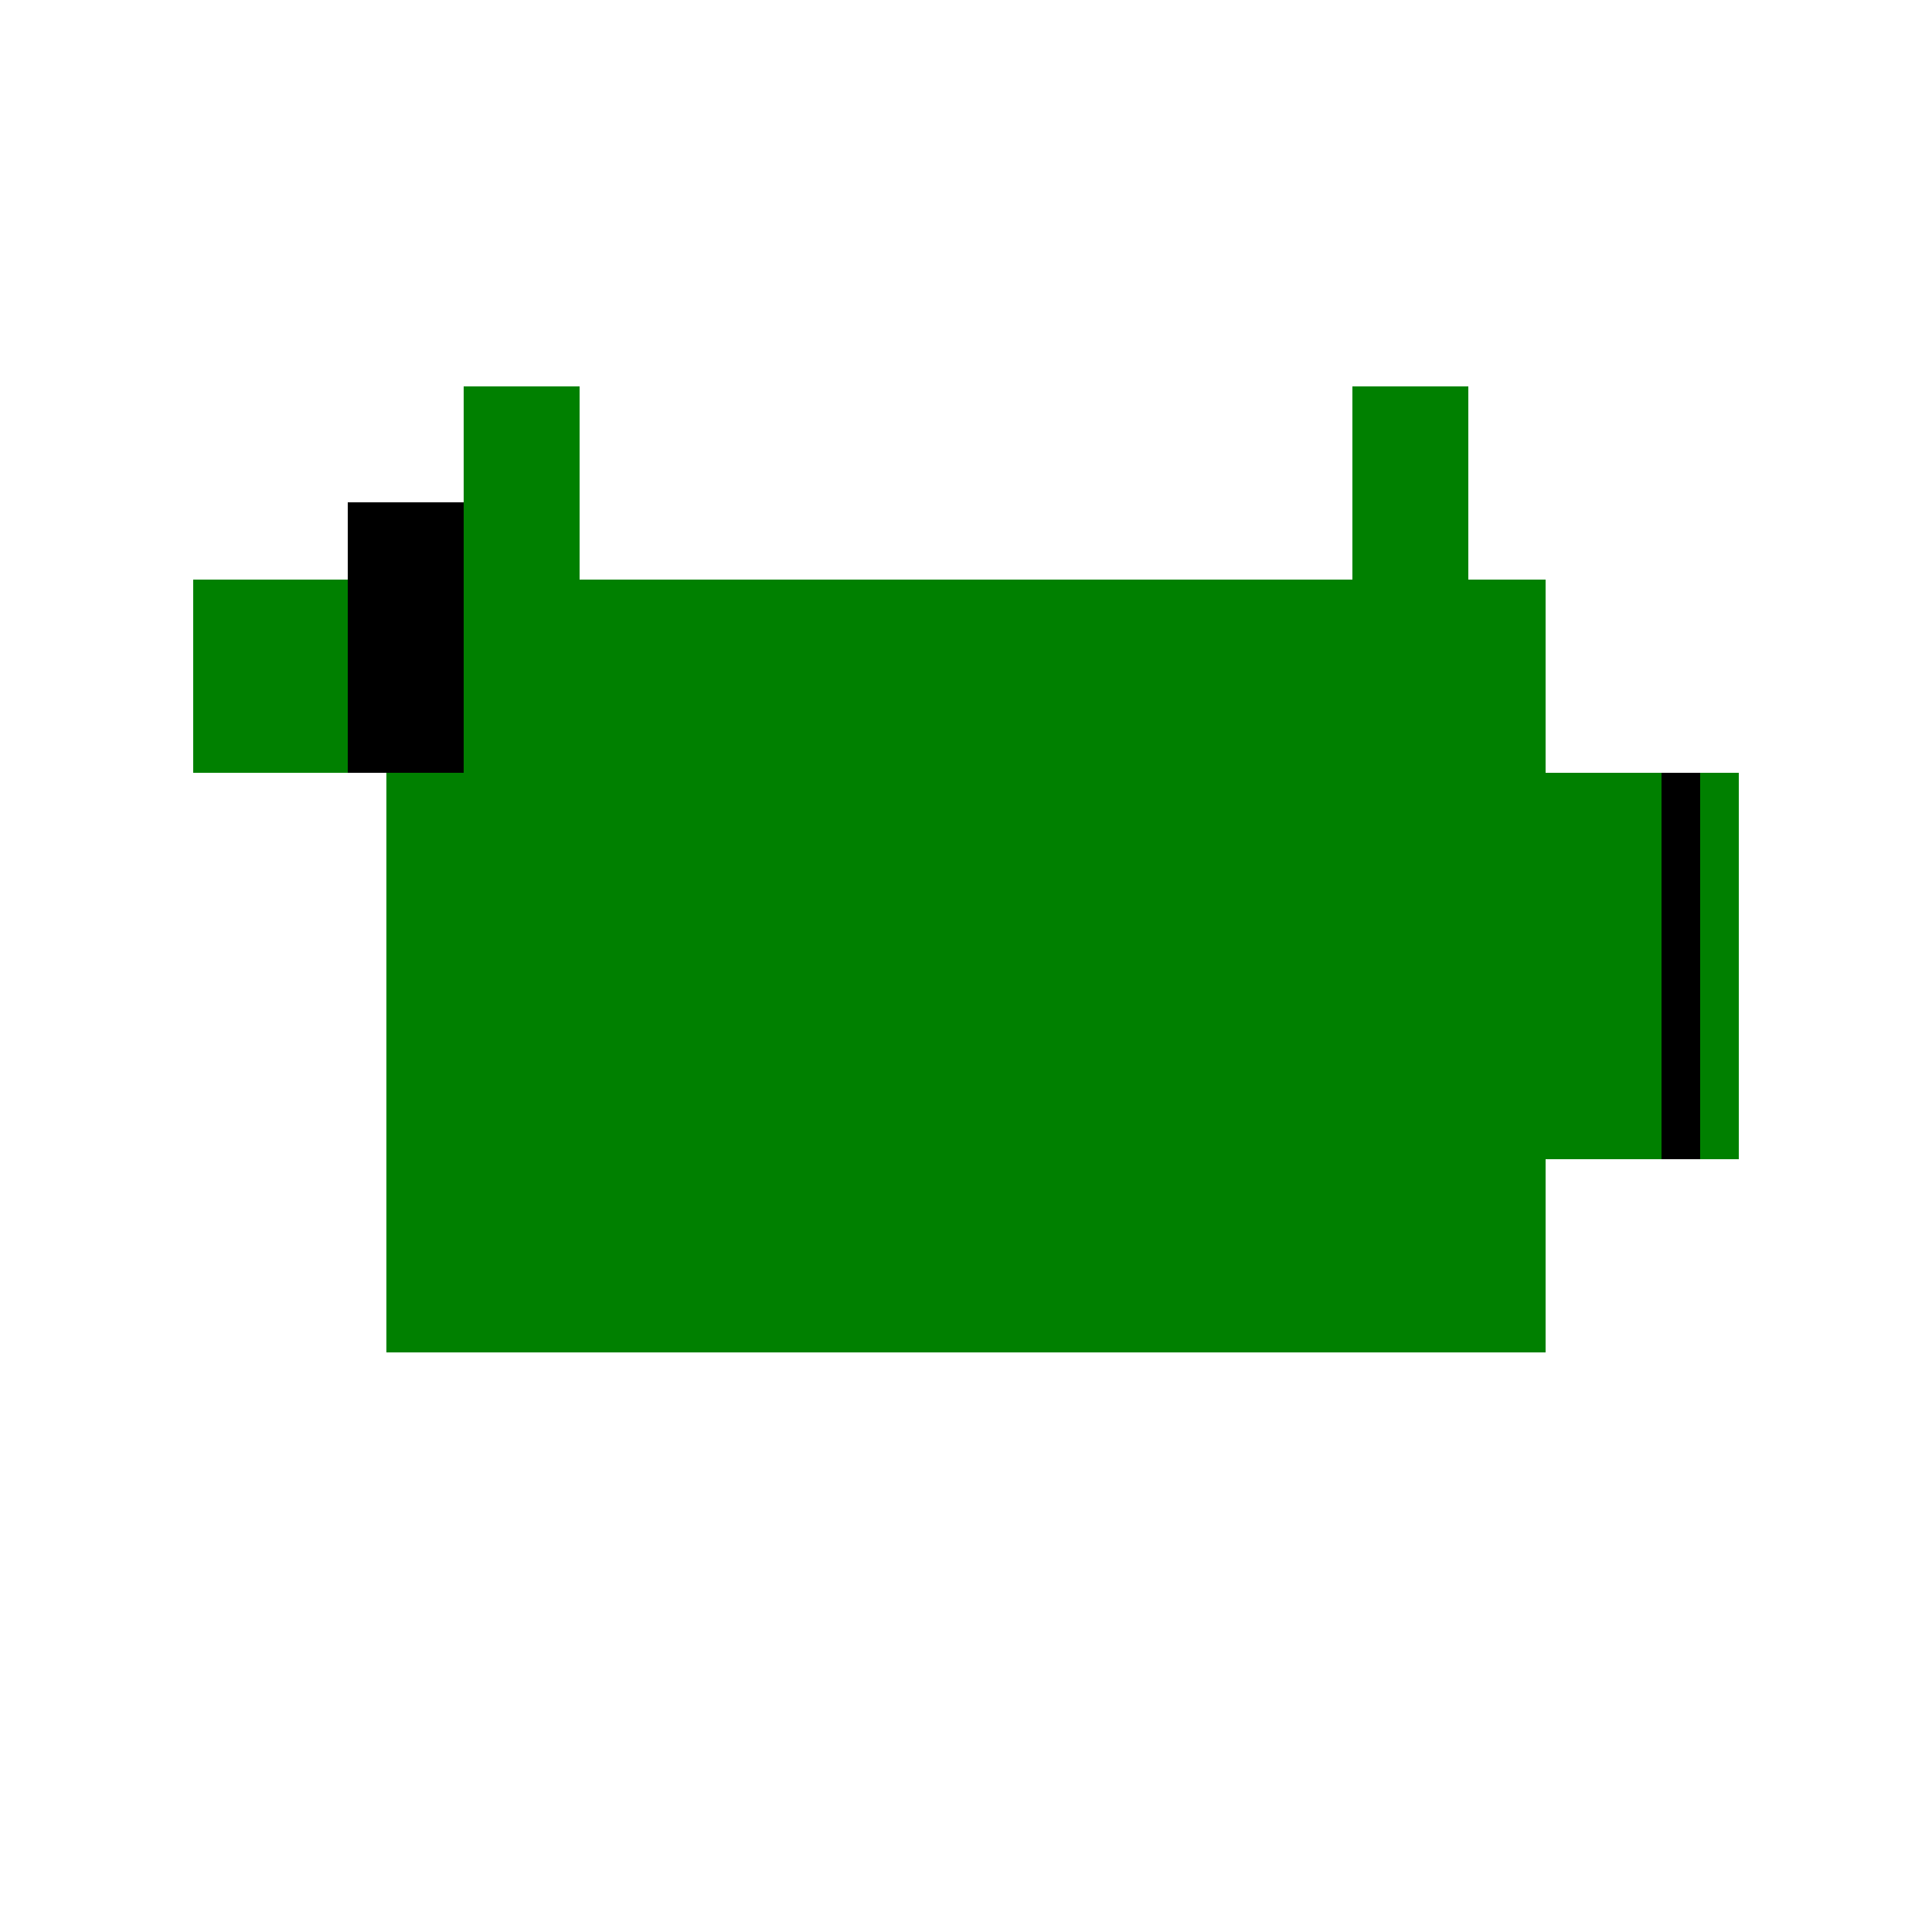 <!--

Generated by DrawGPT.
Free, open source, AI generated images in SVG, PNG, and HTML Canvas format.
https://drawgpt.ai

Created: 2023-12-16T00:38:58.190Z
Link: https://drawgpt.ai/prompt/132444/

-->
<svg xmlns="http://www.w3.org/2000/svg" xmlns:xlink="http://www.w3.org/1999/xlink" width="500" height="500"><defs/><g><rect fill="green" stroke="none" x="100" y="150" width="300" height="200"/><rect fill="green" stroke="none" x="400" y="200" width="50" height="100"/><rect fill="green" stroke="none" x="50" y="150" width="50" height="50"/><rect fill="green" stroke="none" x="120" y="100" width="30" height="50"/><rect fill="green" stroke="none" x="350" y="100" width="30" height="50"/><rect fill="black" stroke="none" x="90" y="130" width="30" height="70"/><rect fill="black" stroke="none" x="430" y="200" width="10" height="100"/></g></svg>